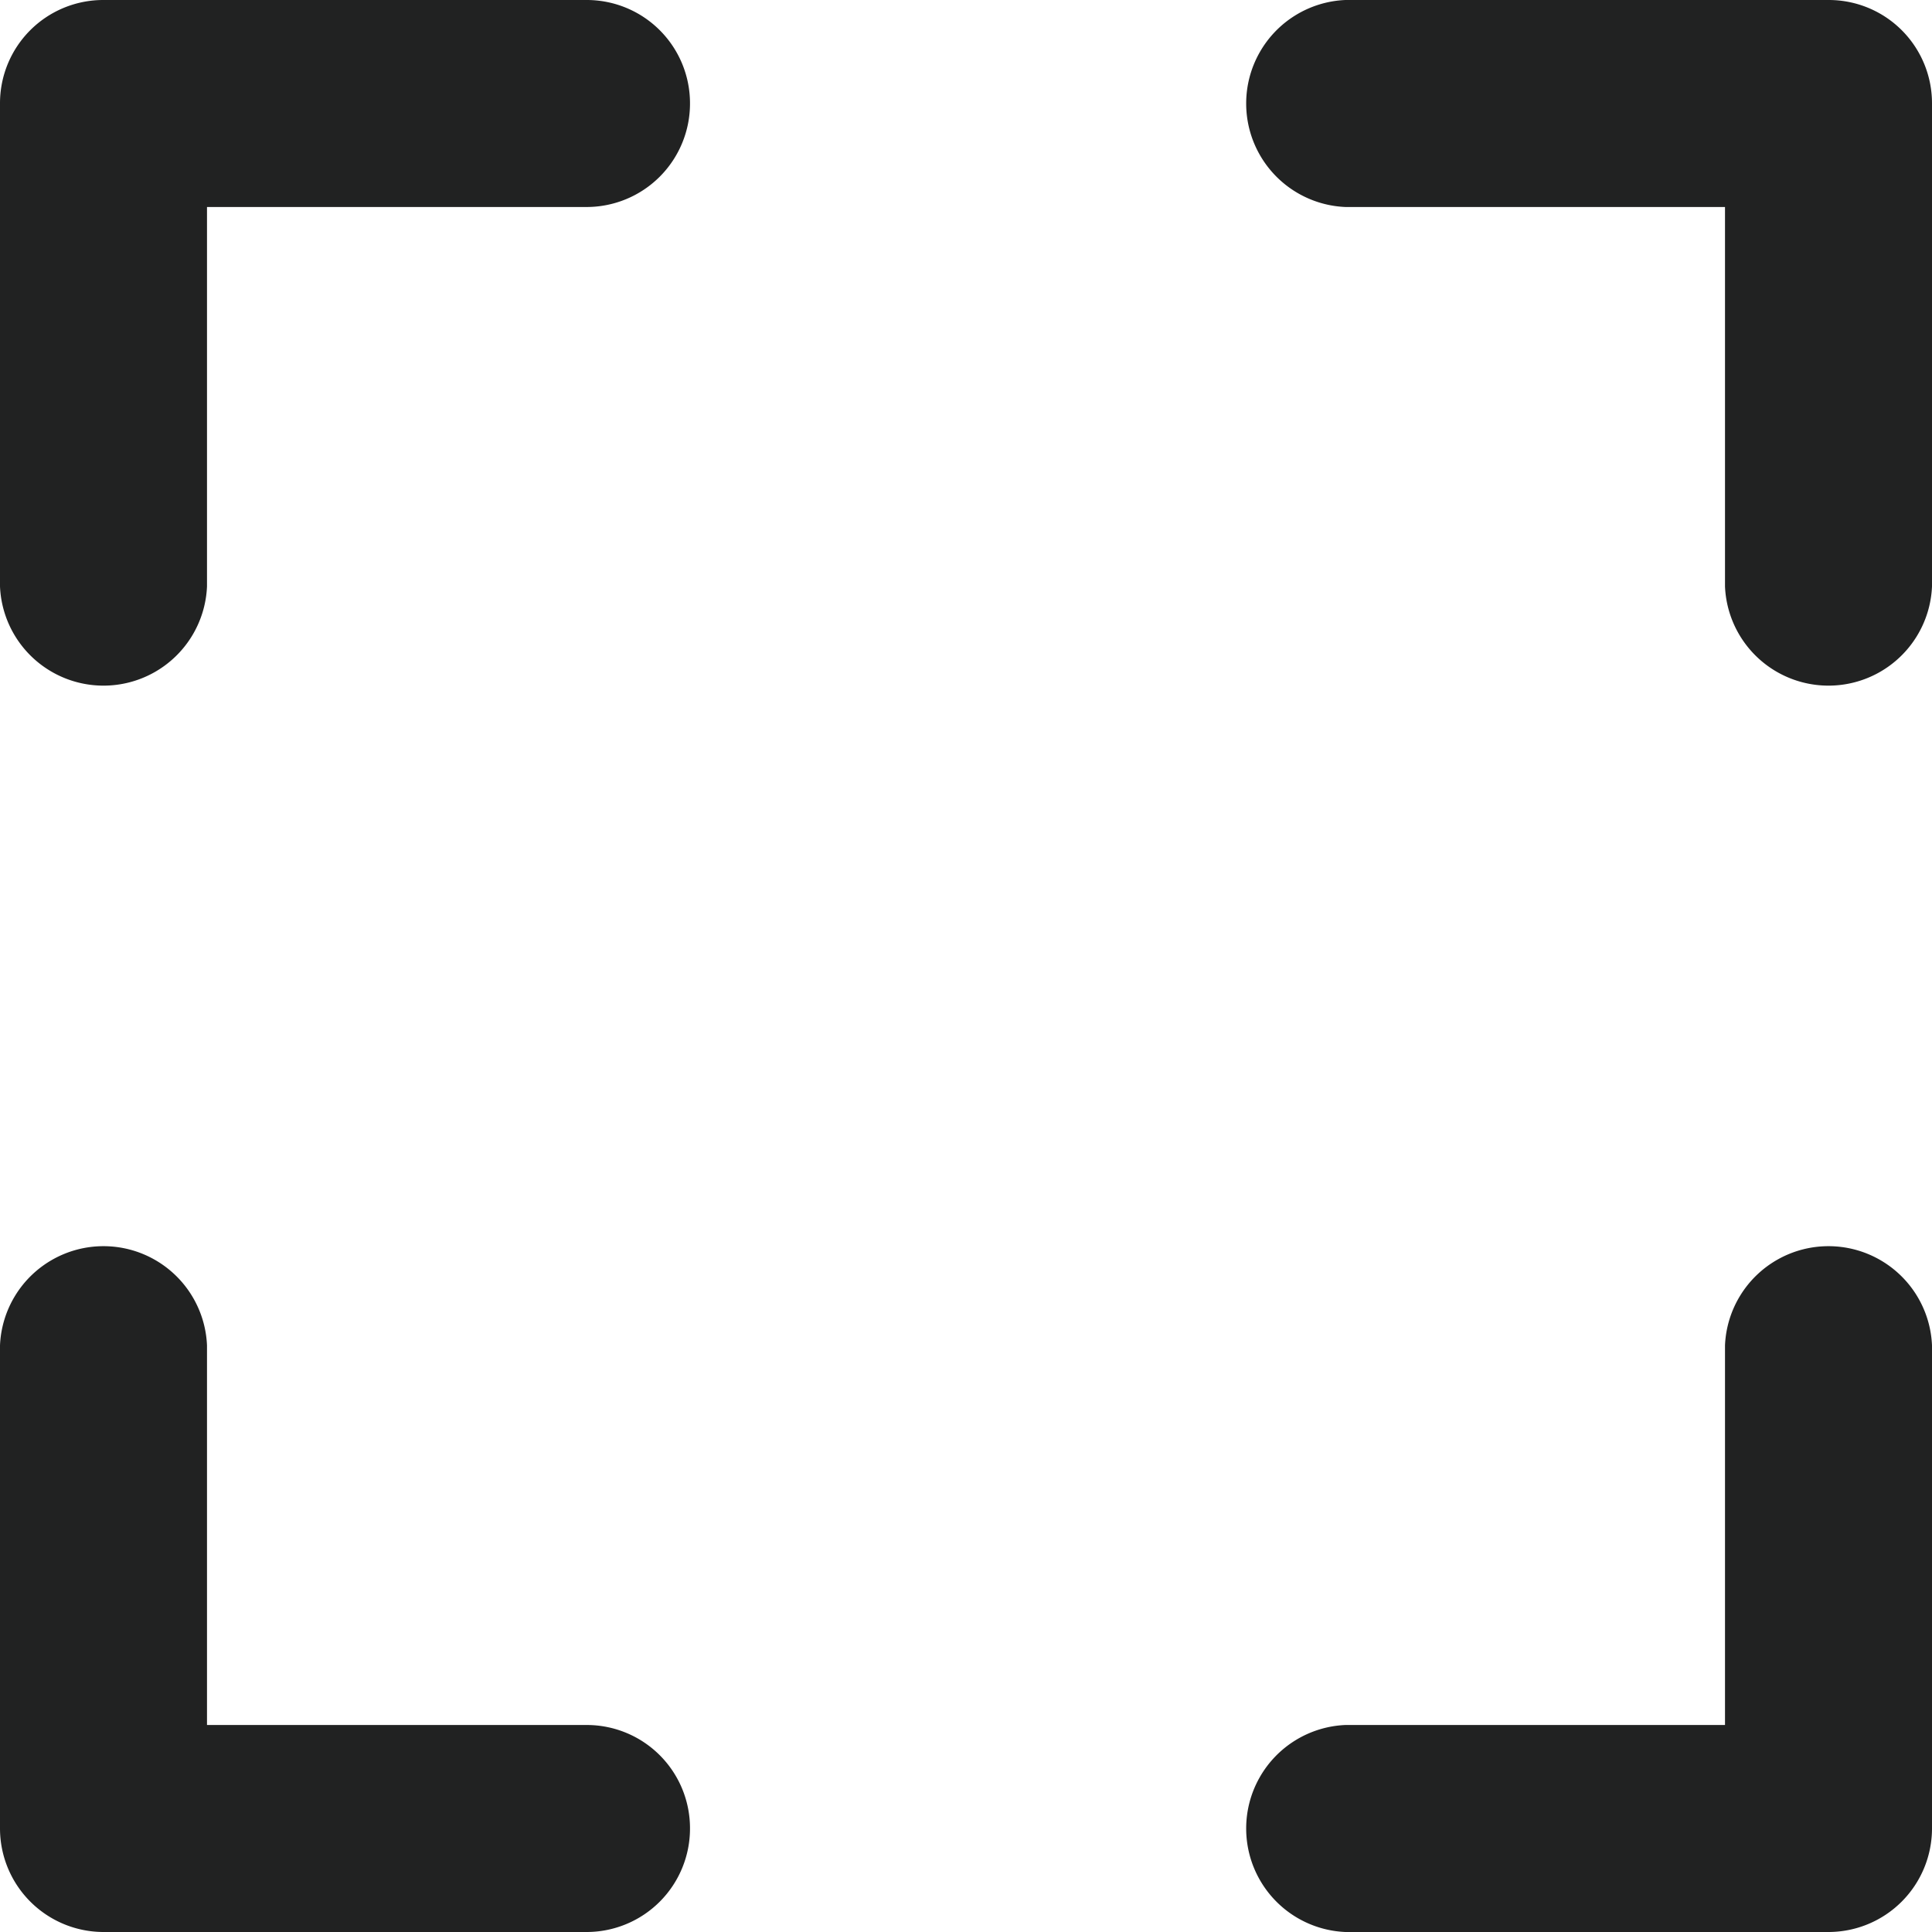 <svg xmlns="http://www.w3.org/2000/svg" width="10.5" height="10.5" viewBox="0 0 10.5 10.5">
  <path id="Path_3547" data-name="Path 3547" d="M5.5,861.313a.562.562,0,0,1-.562.563H2.875v2.062a.563.563,0,0,1-1.125,0v-2.625a.561.561,0,0,1,.562-.562H4.938a.561.561,0,0,1,.562.562m0,9.375a.562.562,0,0,1-.562.563H2.312a.563.563,0,0,1-.562-.563v-2.625a.563.563,0,0,1,1.125,0v2.063H4.938a.561.561,0,0,1,.562.562m6.75-9.375v2.625a.563.563,0,0,1-1.125,0v-2.062H9.062a.563.563,0,0,1,0-1.125h2.626a.561.561,0,0,1,.562.562m0,6.75v2.625a.563.563,0,0,1-.562.563H9.062a.563.563,0,0,1,0-1.125h2.063v-2.063a.563.563,0,0,1,1.125,0" transform="translate(-1.75 -860.751)" fill="#212222"/>
</svg>
